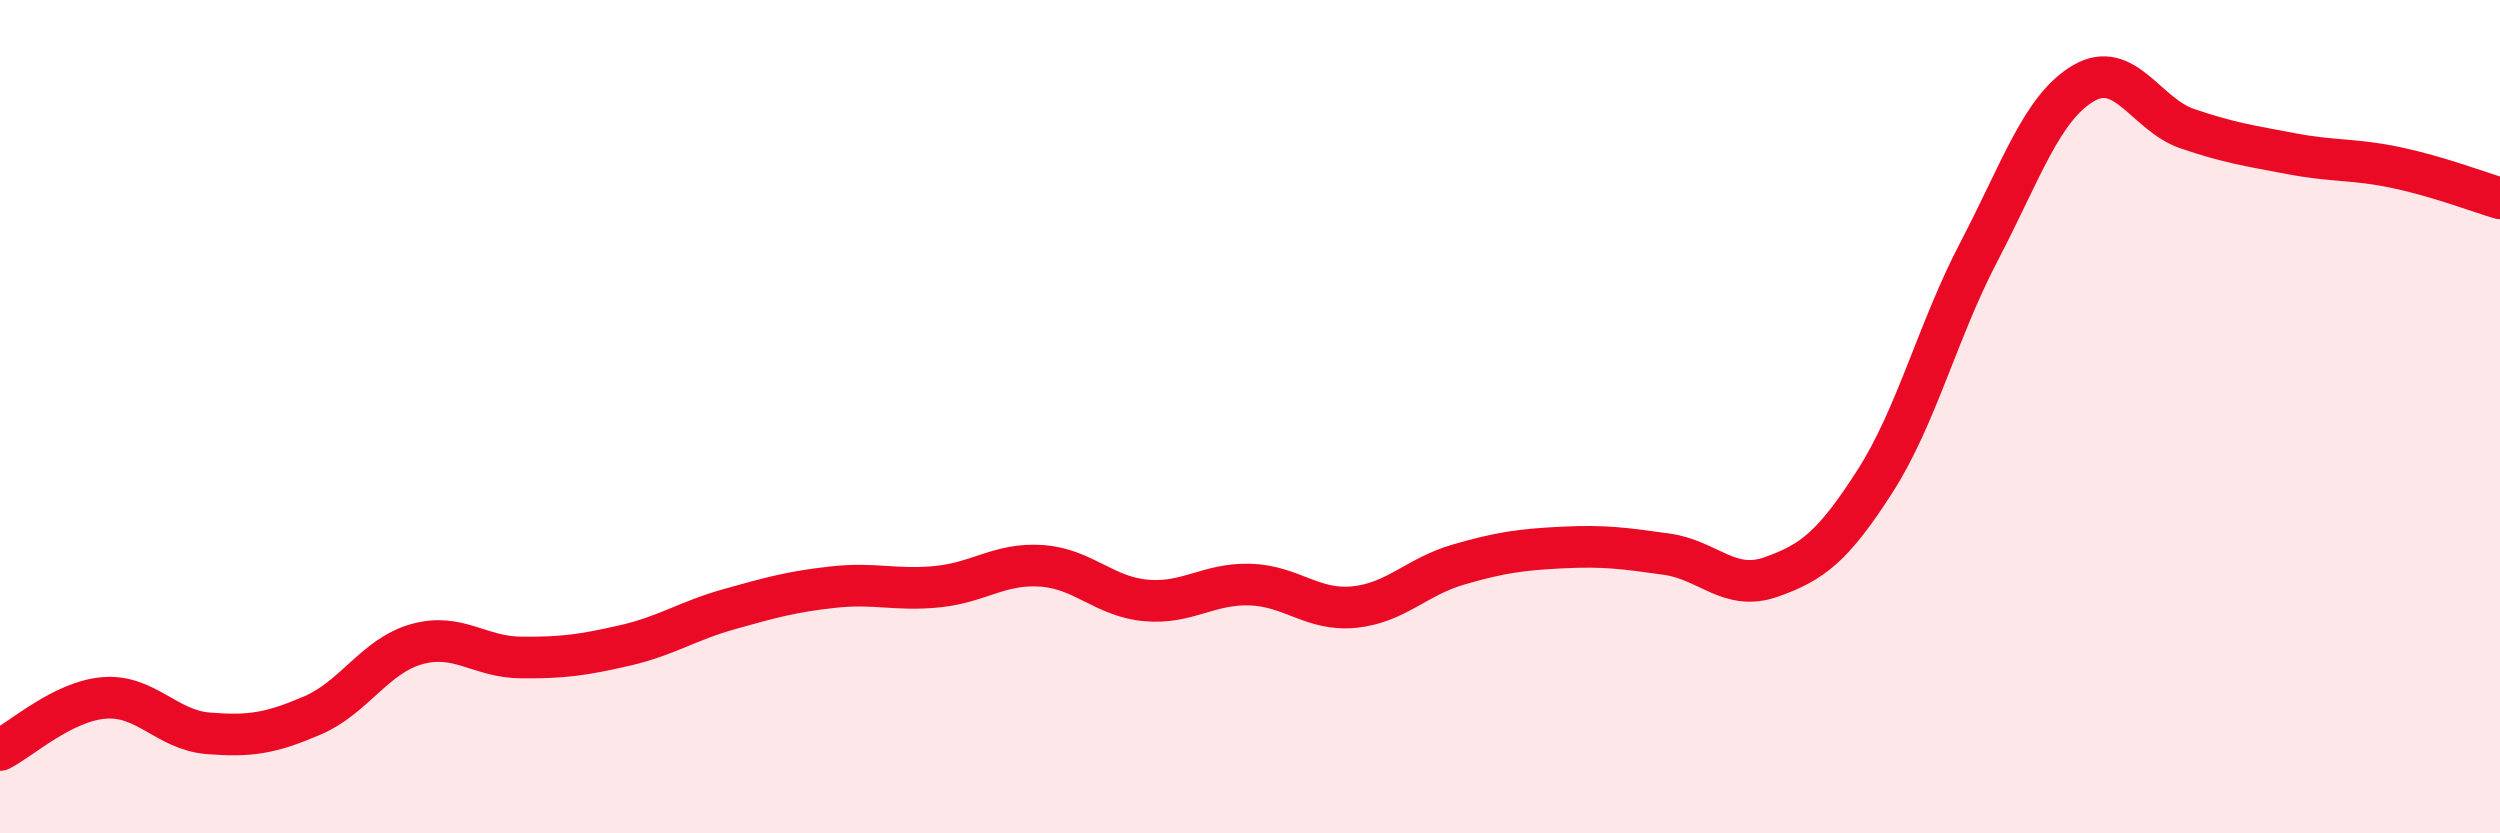 
    <svg width="60" height="20" viewBox="0 0 60 20" xmlns="http://www.w3.org/2000/svg">
      <path
        d="M 0,18 C 0.5,17.75 1.5,16.83 2.5,16.75 C 3.5,16.67 4,17.52 5,17.6 C 6,17.68 6.5,17.6 7.5,17.17 C 8.5,16.74 9,15.74 10,15.46 C 11,15.18 11.5,15.77 12.5,15.78 C 13.5,15.79 14,15.72 15,15.49 C 16,15.26 16.5,14.9 17.5,14.62 C 18.5,14.34 19,14.2 20,14.09 C 21,13.98 21.5,14.18 22.5,14.08 C 23.5,13.98 24,13.51 25,13.58 C 26,13.65 26.5,14.32 27.5,14.41 C 28.5,14.5 29,14 30,14.03 C 31,14.06 31.5,14.67 32.5,14.57 C 33.5,14.47 34,13.84 35,13.55 C 36,13.26 36.5,13.19 37.5,13.14 C 38.5,13.09 39,13.16 40,13.3 C 41,13.44 41.5,14.2 42.5,13.85 C 43.5,13.5 44,13.11 45,11.55 C 46,9.99 46.5,7.94 47.5,6.03 C 48.5,4.12 49,2.59 50,2 C 51,1.41 51.5,2.75 52.5,3.09 C 53.5,3.43 54,3.5 55,3.69 C 56,3.88 56.5,3.81 57.5,4.02 C 58.5,4.23 59.5,4.61 60,4.76L60 20L0 20Z"
        fill="#EB0A25"
        opacity="0.1"
        stroke-linecap="round"
        stroke-linejoin="round"
      />
      <path
        d="M 0,18 C 0.5,17.75 1.5,16.83 2.5,16.75 C 3.5,16.67 4,17.52 5,17.6 C 6,17.68 6.5,17.6 7.5,17.17 C 8.5,16.74 9,15.74 10,15.46 C 11,15.18 11.5,15.77 12.5,15.78 C 13.5,15.79 14,15.72 15,15.49 C 16,15.26 16.5,14.9 17.5,14.62 C 18.5,14.34 19,14.2 20,14.09 C 21,13.98 21.5,14.18 22.5,14.08 C 23.5,13.98 24,13.51 25,13.58 C 26,13.65 26.5,14.32 27.5,14.41 C 28.5,14.5 29,14 30,14.03 C 31,14.06 31.5,14.67 32.5,14.57 C 33.5,14.47 34,13.84 35,13.55 C 36,13.26 36.5,13.19 37.5,13.14 C 38.5,13.09 39,13.16 40,13.3 C 41,13.44 41.5,14.2 42.5,13.85 C 43.5,13.5 44,13.11 45,11.55 C 46,9.99 46.5,7.94 47.5,6.03 C 48.5,4.12 49,2.59 50,2 C 51,1.41 51.5,2.75 52.5,3.09 C 53.5,3.43 54,3.5 55,3.69 C 56,3.88 56.5,3.81 57.5,4.02 C 58.5,4.23 59.5,4.61 60,4.76"
        stroke="#EB0A25"
        stroke-width="1"
        fill="none"
        stroke-linecap="round"
        stroke-linejoin="round"
      />
    </svg>
  